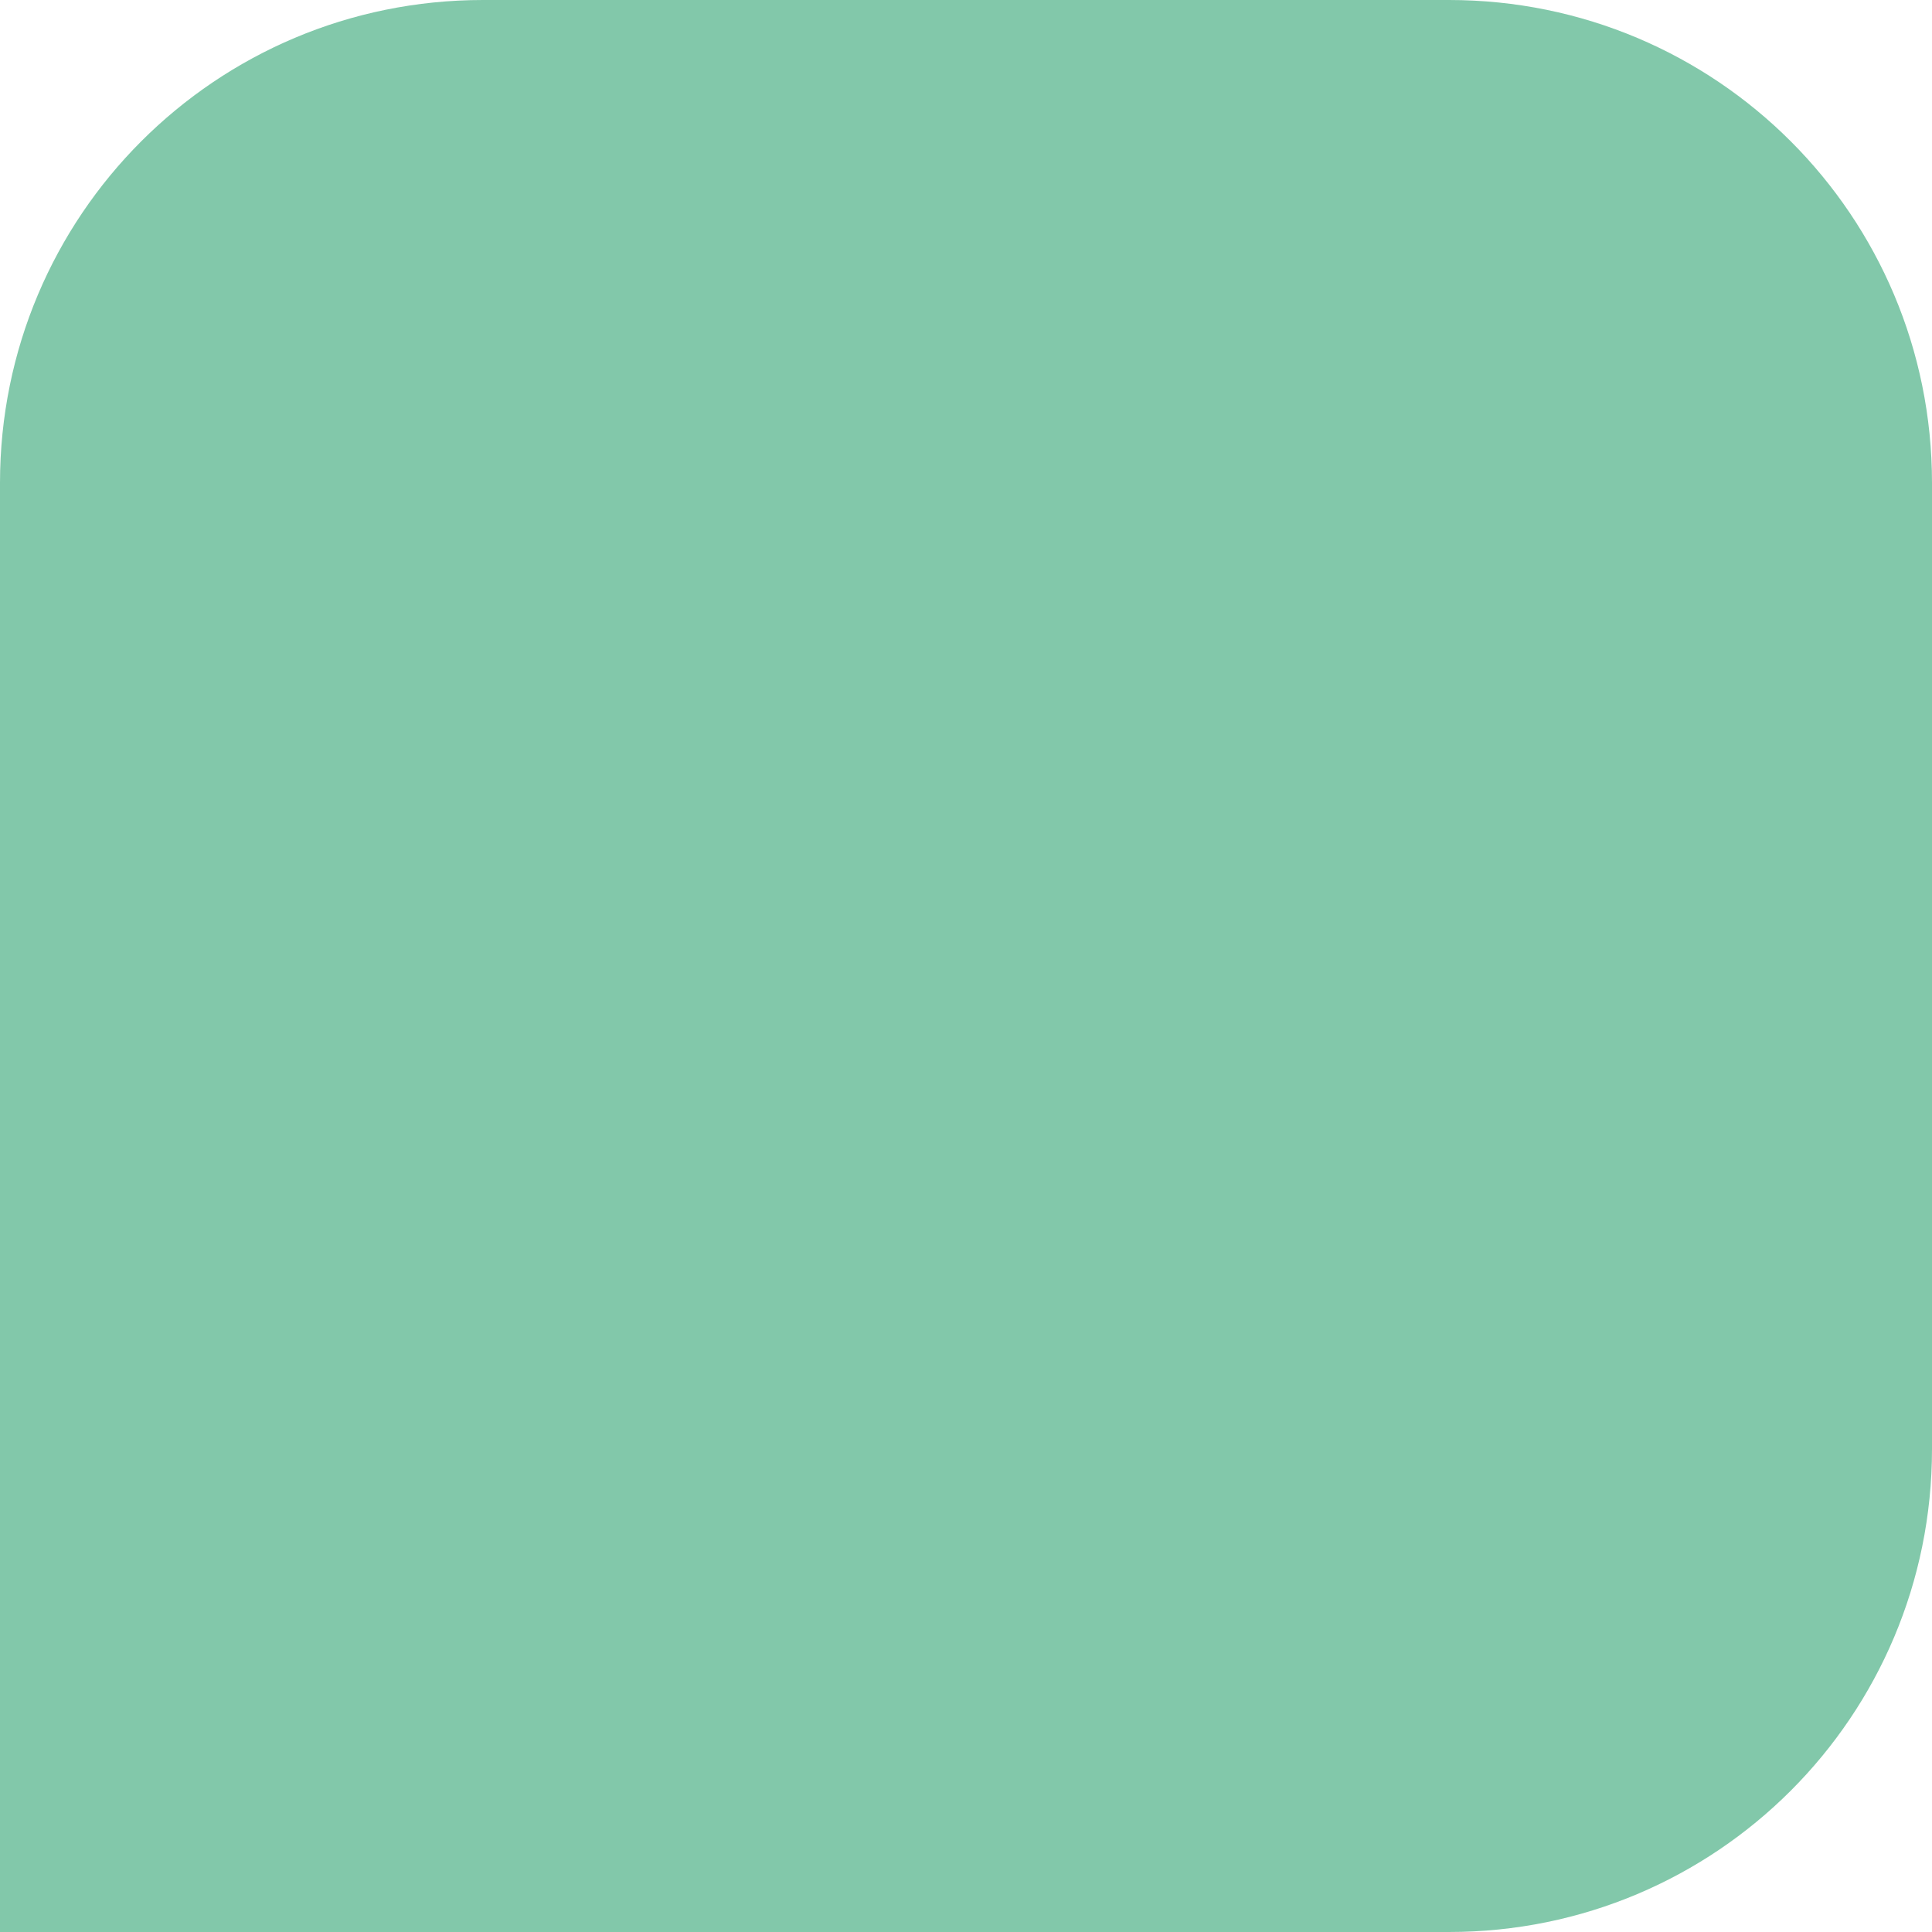 <svg xmlns="http://www.w3.org/2000/svg" id="Layer_1" data-name="Layer 1" viewBox="0 0 120 120"><defs><style>      .cls-1 {        fill: #82c8aa;        stroke-width: 0px;      }    </style></defs><path class="cls-1" d="M90,0H30C13.4,0,0,13.4,0,30v90h90c16.6,0,30-13.4,30-30V30C120,13.4,106.6,0,90,0Z"></path></svg>